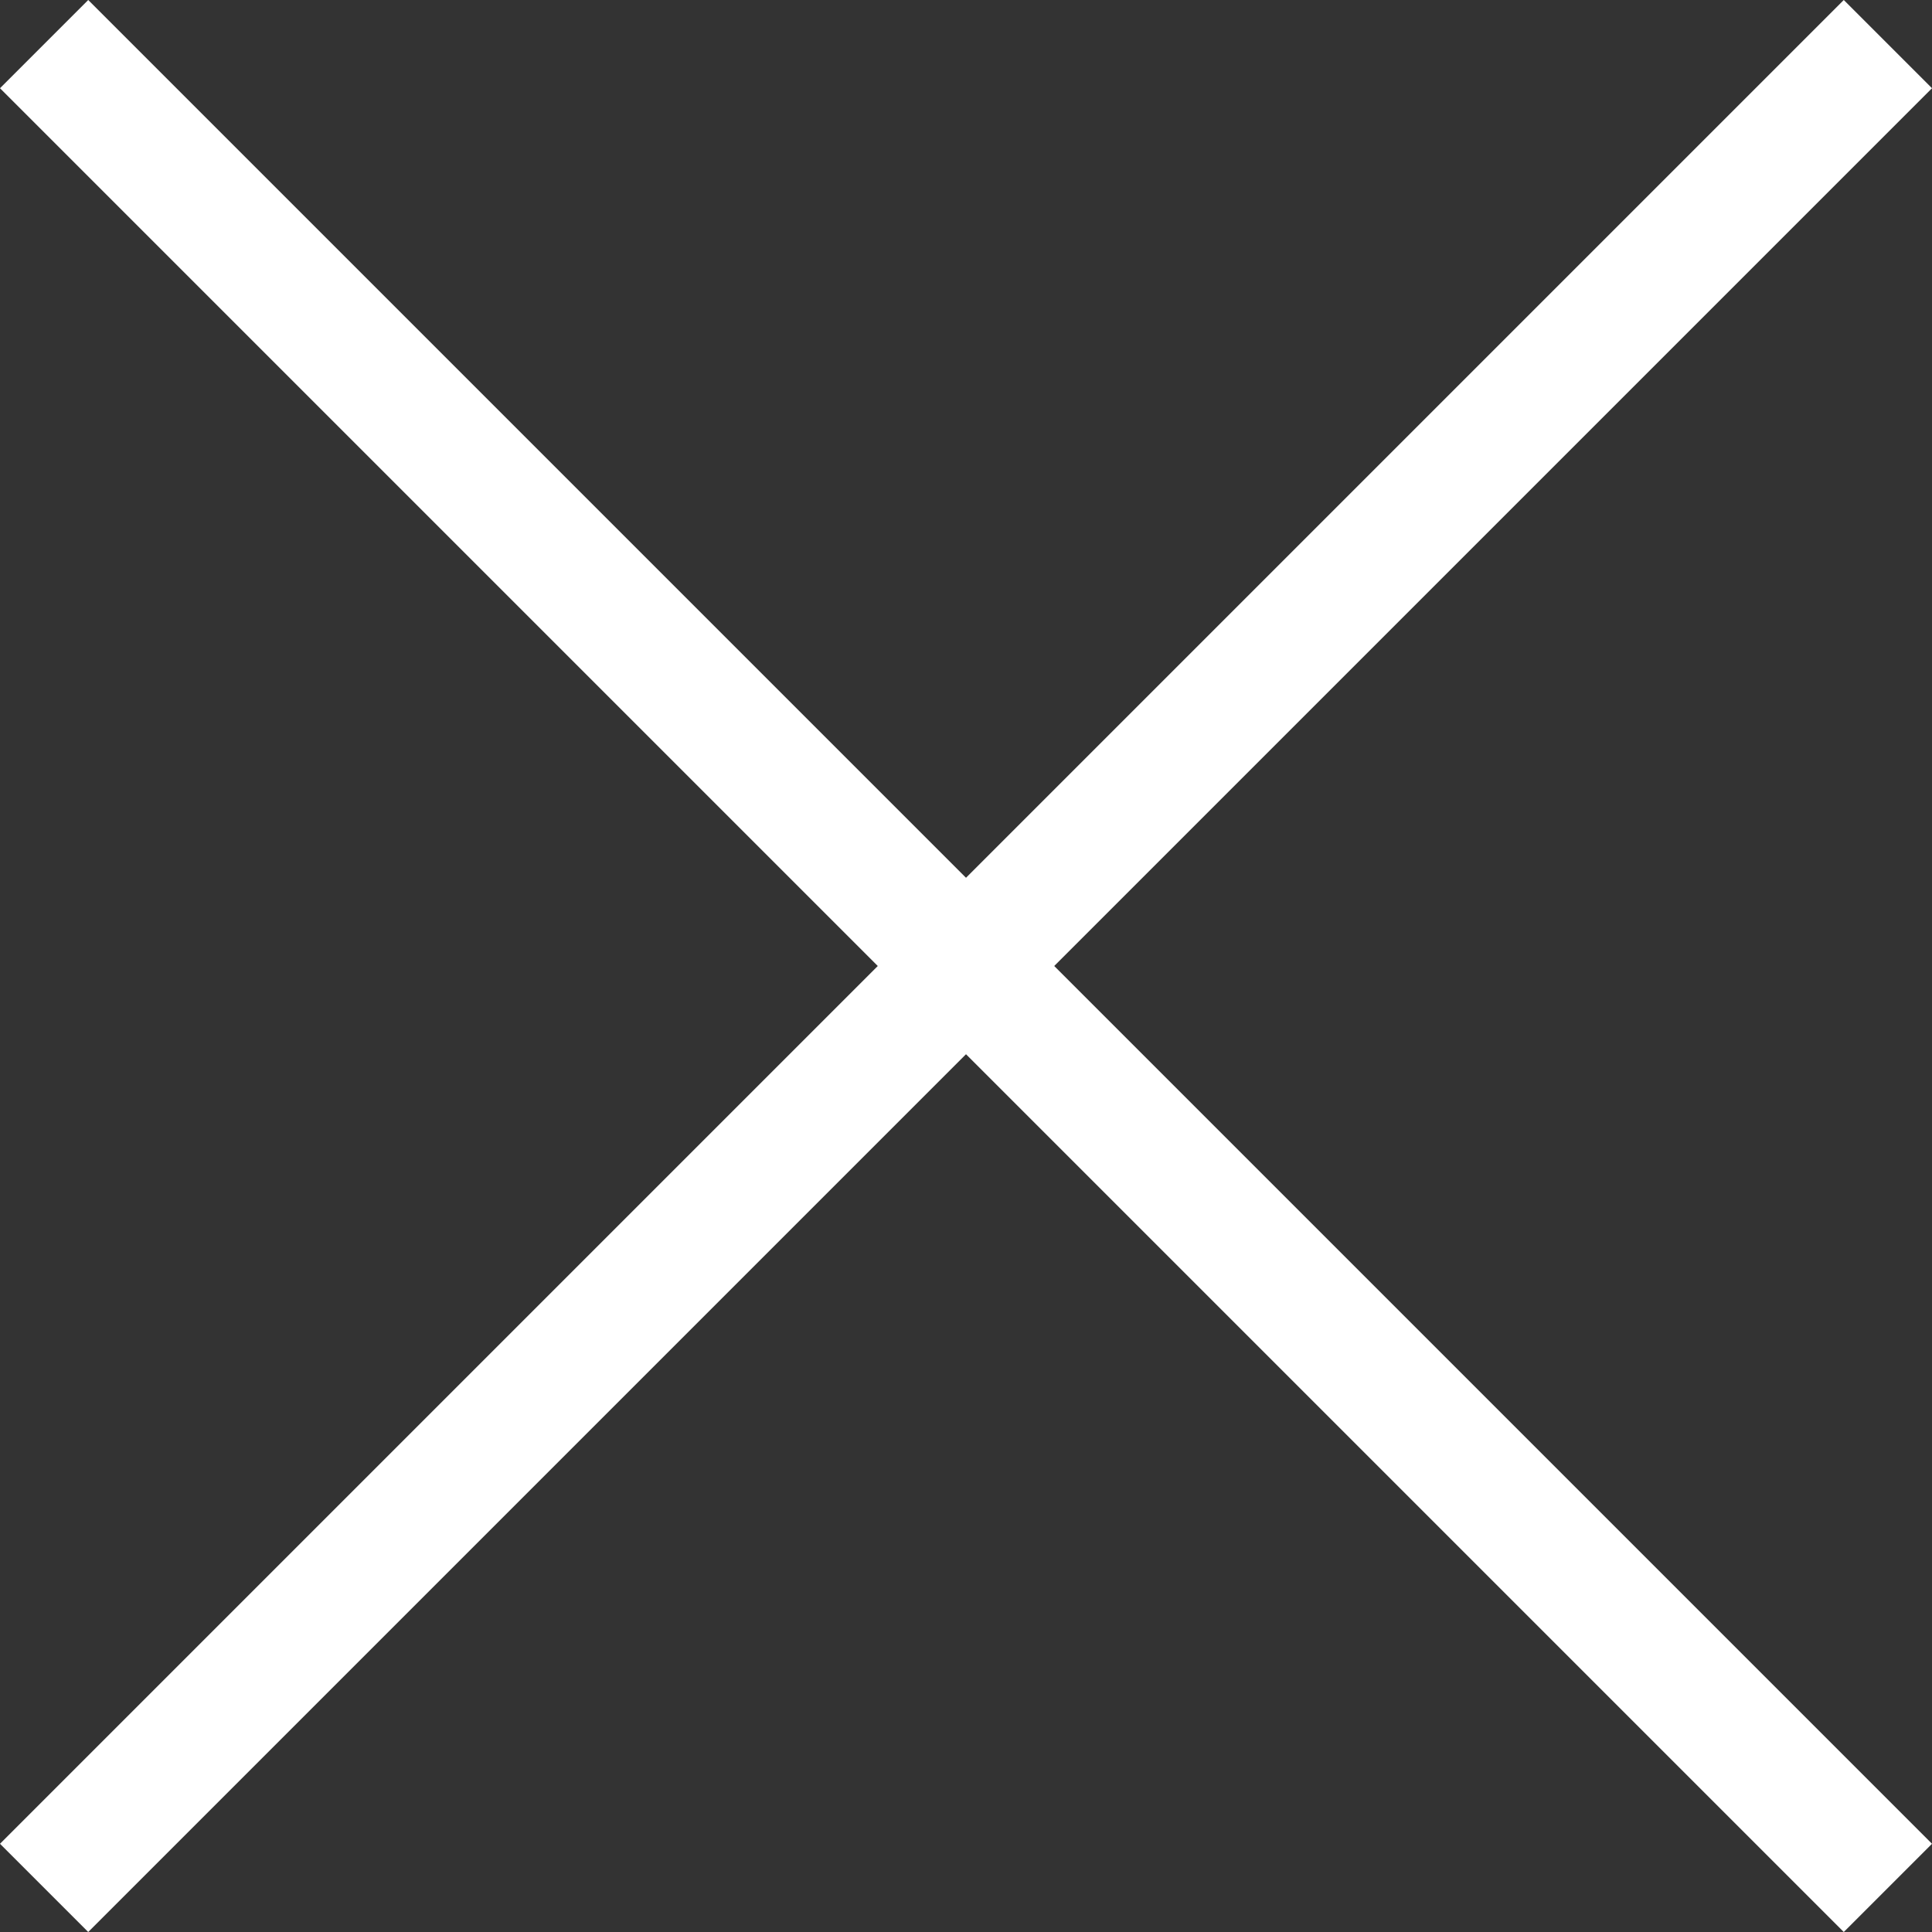 <svg xmlns="http://www.w3.org/2000/svg" xmlns:xlink="http://www.w3.org/1999/xlink" width="30.969" height="30.969" viewBox="0 0 30.969 30.969">
  <rect x="0" y="0" width="30.969" height="30.969" fill="#333333" stroke="none"/>
  <defs>
    <clipPath id="clip-path">
      <rect id="長方形_437" data-name="長方形 437" width="30.969" height="30.969" transform="translate(0 0)" fill="none"/>
    </clipPath>
  </defs>
  <g id="グループ_608" data-name="グループ 608" transform="translate(0 0)">
    <g id="グループ_607" data-name="グループ 607" clip-path="url(#clip-path)">
      <line id="線_125" data-name="線 125" x1="29.555" y2="29.555" transform="translate(0.707 0.707)" fill="none" stroke="#fff" stroke-miterlimit="10" stroke-width="2"/>
      <line id="線_126" data-name="線 126" x1="29.555" y1="29.555" transform="translate(0.707 0.707)" fill="none" stroke="#fff" stroke-miterlimit="10" stroke-width="2"/>
    </g>
  </g>
</svg>
